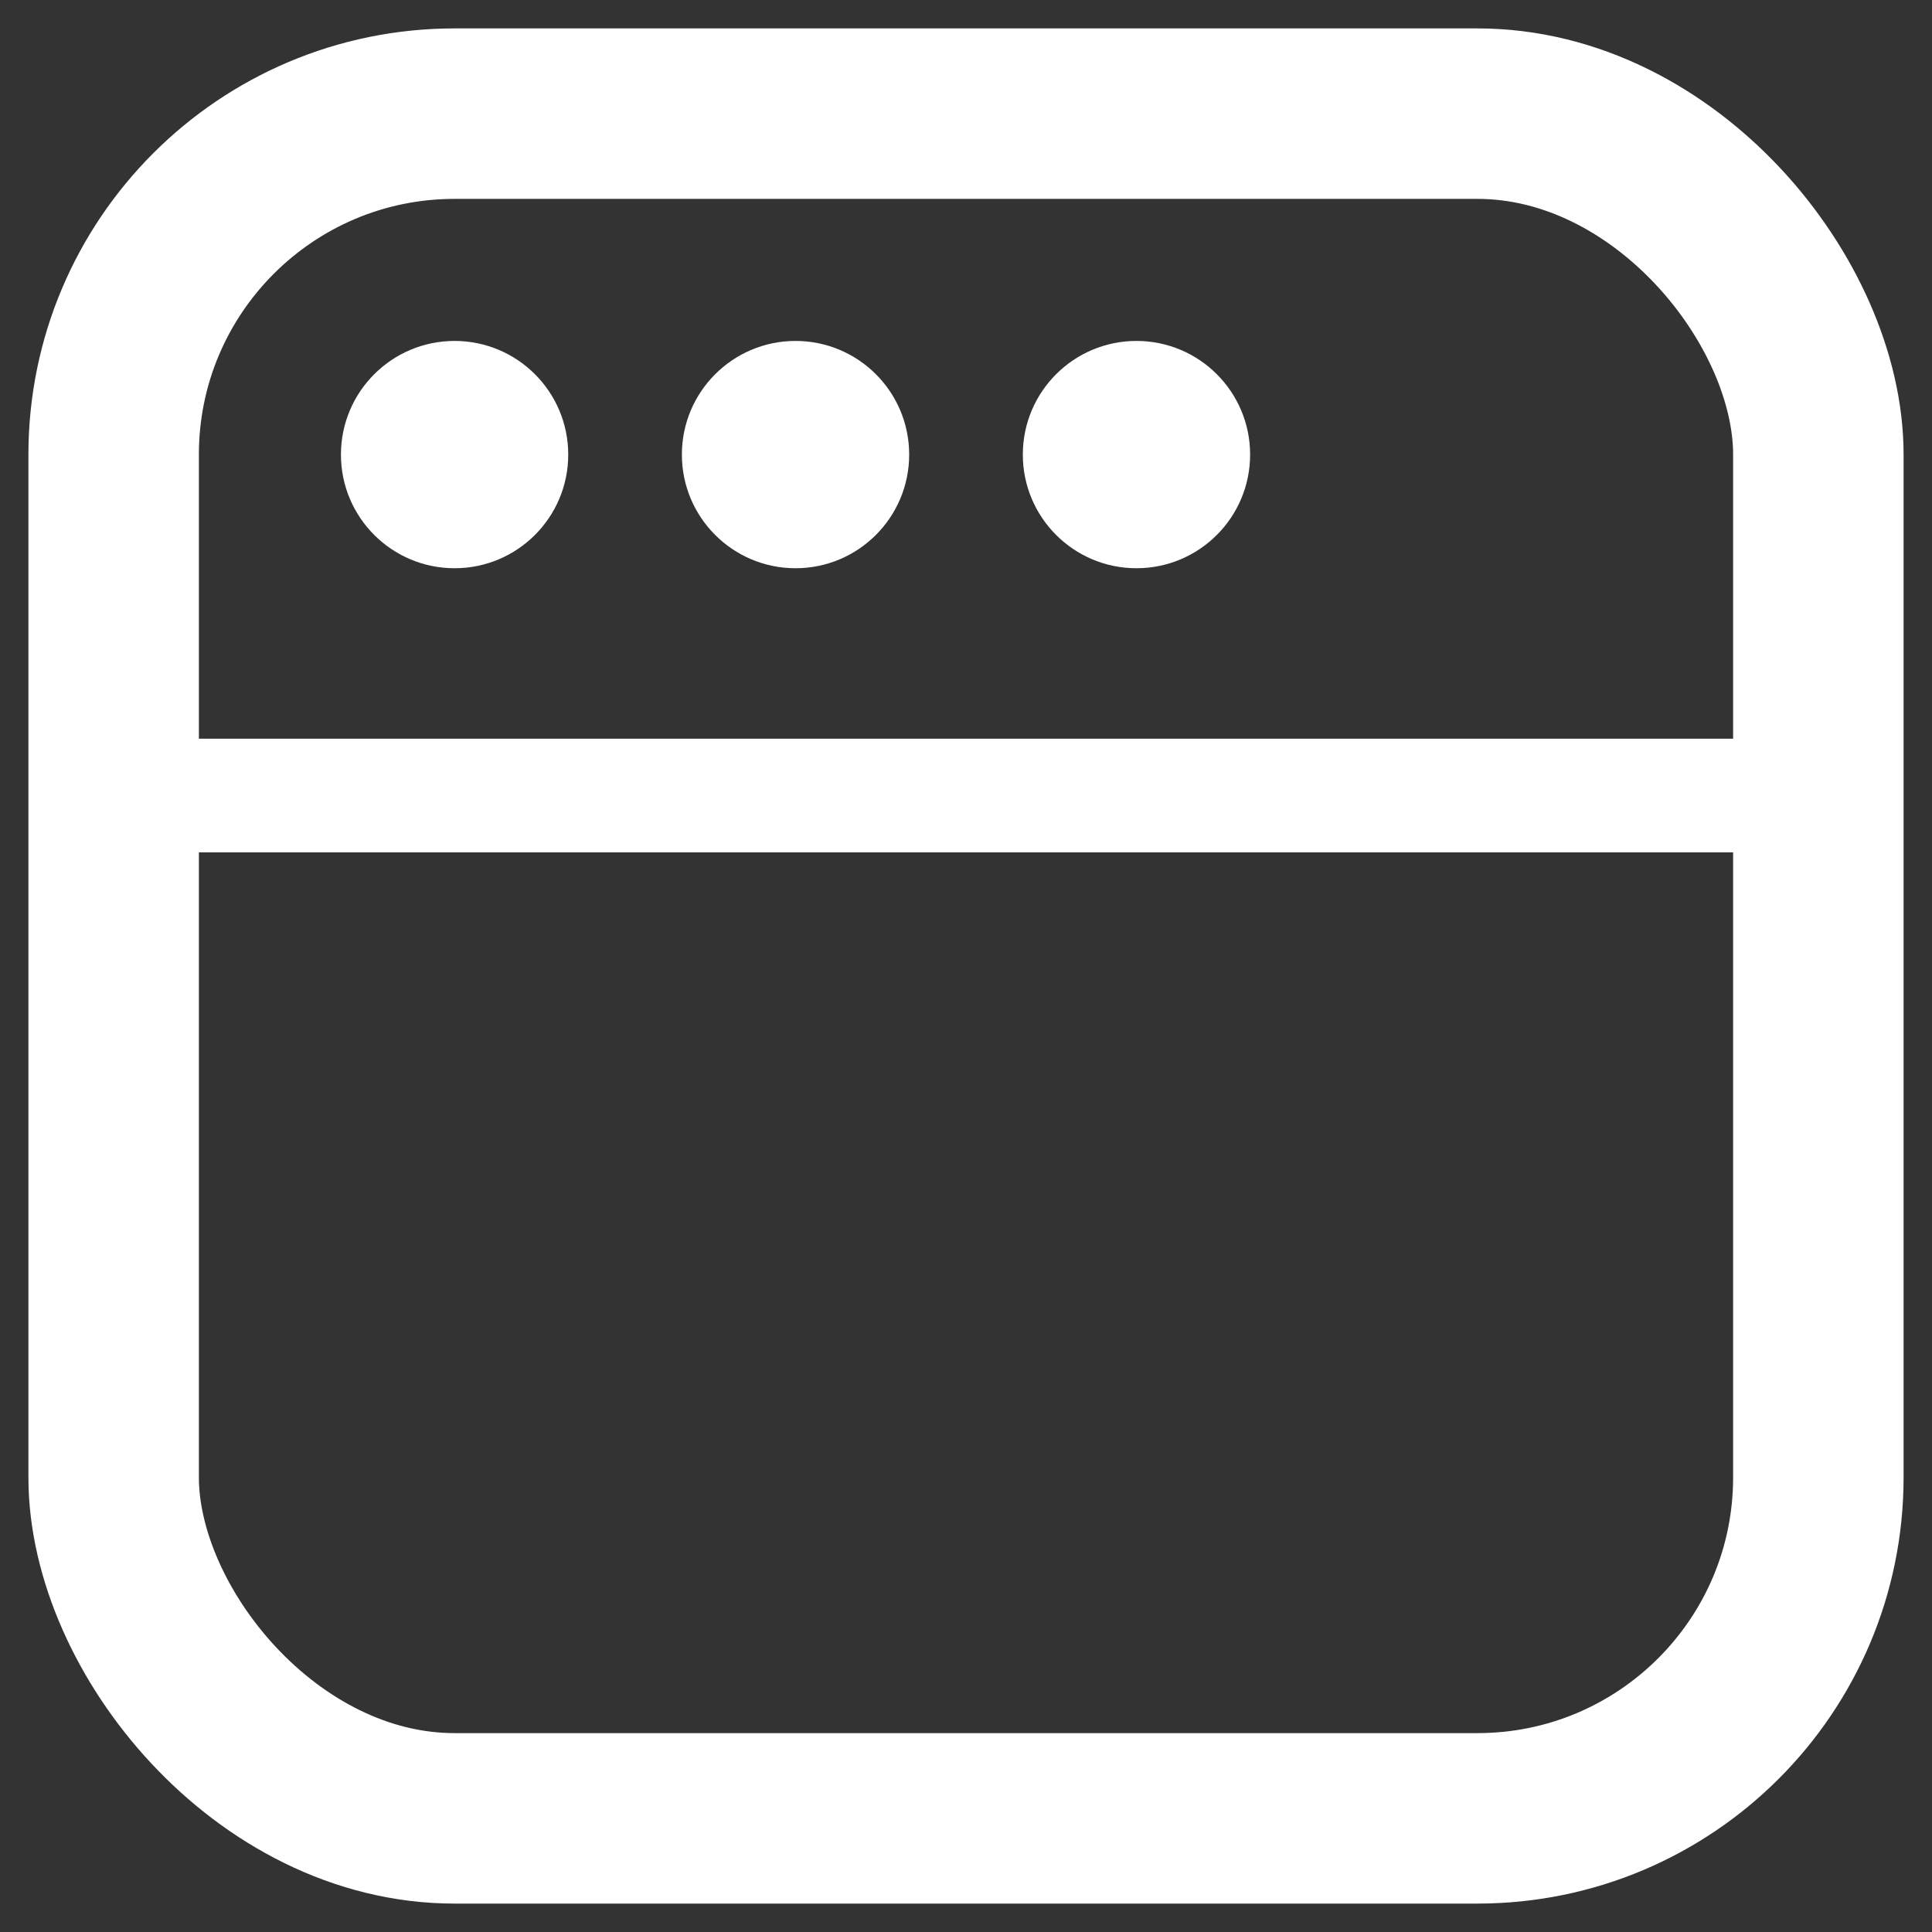 <svg width="17" height="17" viewBox="0 0 17 17" fill="none" xmlns="http://www.w3.org/2000/svg">
<rect x="0" y="0" width="17" height="17" fill="#333333" stroke="none"/>
<path d="M1 7H15.5" stroke="white"/>
<rect x="1" y="1" width="15" height="15" rx="3" stroke="white" stroke-width="1.5"/>
<circle cx="4" cy="4" r="1" fill="white"/>
<circle cx="7" cy="4" r="1" fill="white"/>
<circle cx="10" cy="4" r="1" fill="white"/>
</svg>
